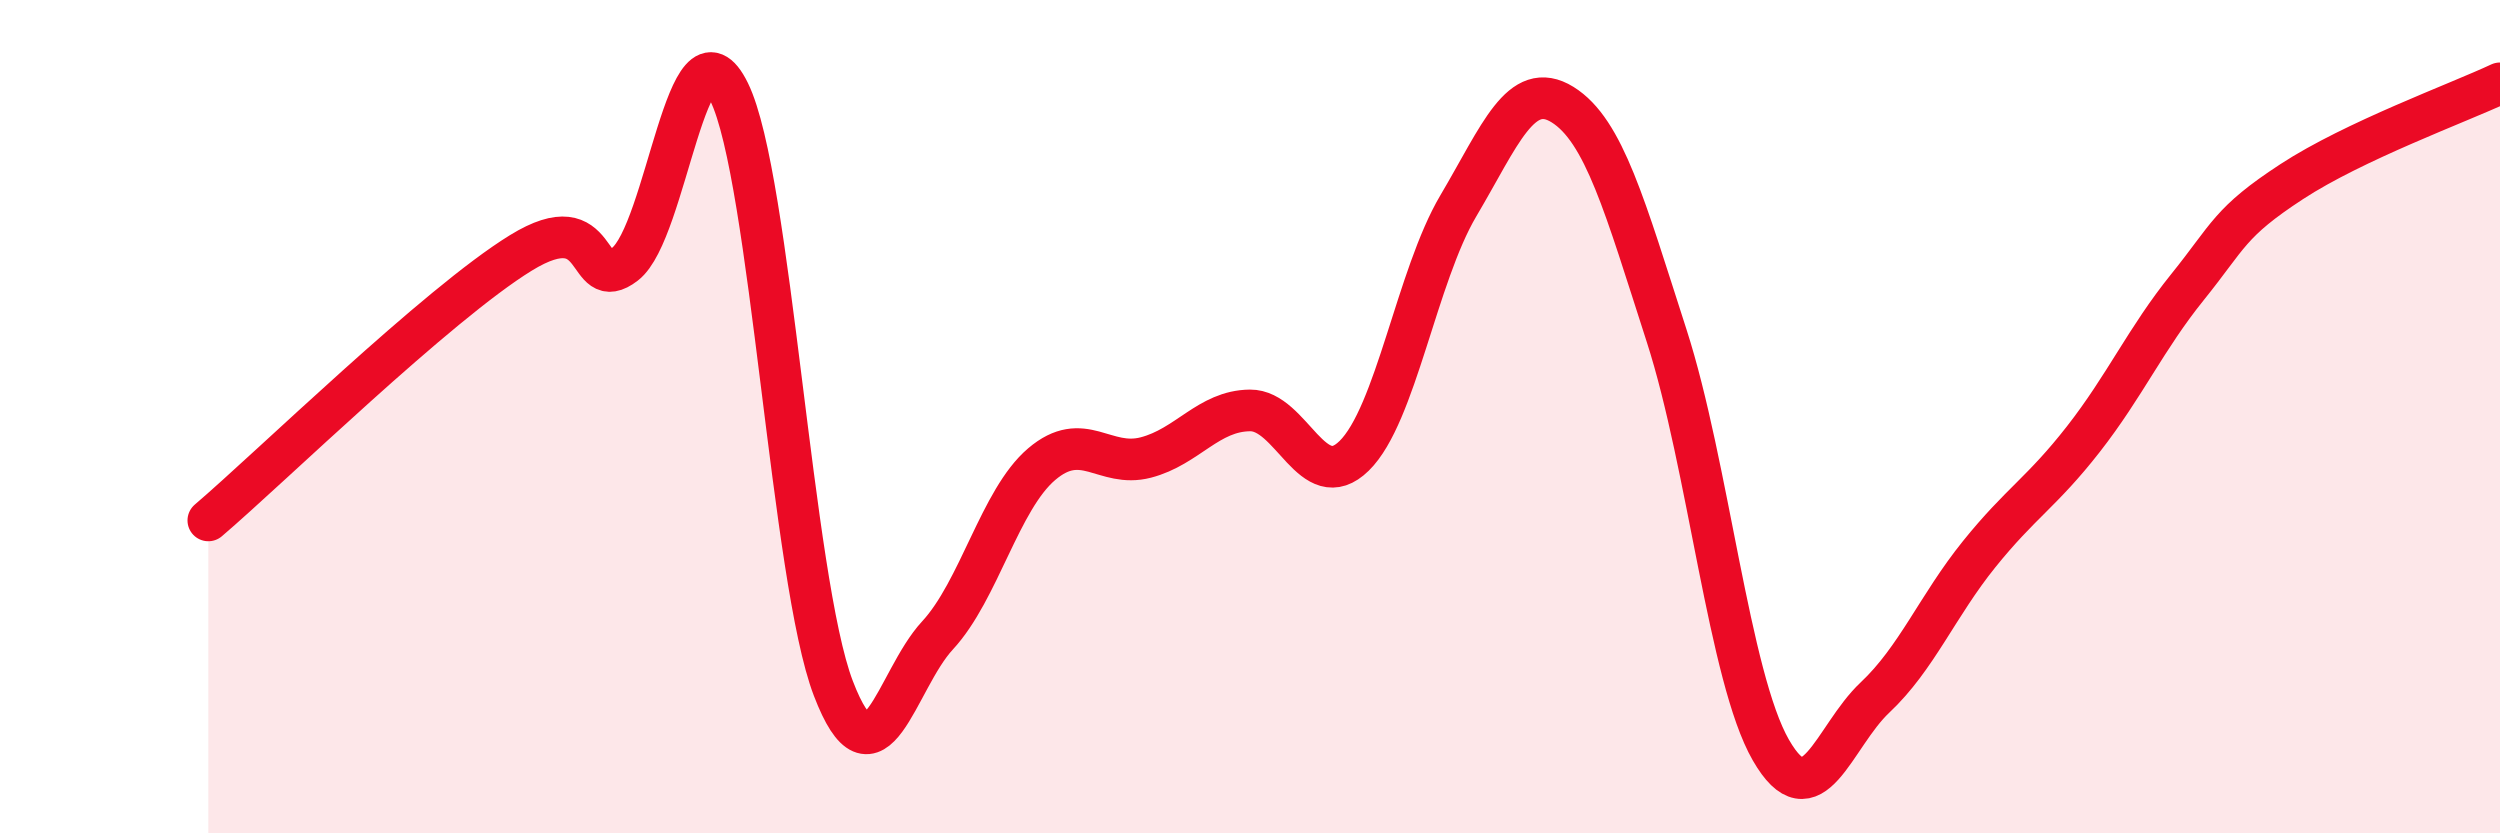 
    <svg width="60" height="20" viewBox="0 0 60 20" xmlns="http://www.w3.org/2000/svg">
      <path
        d="M 5,12.49 C 6.5,11.21 10.5,7.3 12.5,6.07 C 14.5,4.84 14,7.11 15,6.34 C 16,5.57 16.5,0.17 17.5,2.21 C 18.5,4.25 19,13.91 20,16.52 C 21,19.13 21.5,16.33 22.5,15.25 C 23.5,14.17 24,11.99 25,11.14 C 26,10.29 26.5,11.24 27.5,10.98 C 28.5,10.72 29,9.86 30,9.85 C 31,9.84 31.5,11.92 32.5,10.94 C 33.5,9.96 34,6.63 35,4.94 C 36,3.25 36.5,1.89 37.5,2.51 C 38.5,3.13 39,4.96 40,8.06 C 41,11.16 41.5,16.26 42.5,18 C 43.5,19.74 44,17.68 45,16.74 C 46,15.8 46.5,14.54 47.5,13.3 C 48.5,12.06 49,11.82 50,10.54 C 51,9.26 51.5,8.13 52.5,6.89 C 53.5,5.65 53.5,5.34 55,4.36 C 56.5,3.38 59,2.47 60,2L60 20L5 20Z"
        fill="#EB0A25"
        opacity="0.1"
        stroke-linecap="round"
        stroke-linejoin="round"
      />
      <path
        d="M 5,12.49 C 6.5,11.21 10.5,7.3 12.5,6.07 C 14.5,4.84 14,7.11 15,6.34 C 16,5.57 16.5,0.17 17.5,2.21 C 18.5,4.25 19,13.91 20,16.52 C 21,19.13 21.5,16.33 22.5,15.25 C 23.5,14.17 24,11.99 25,11.14 C 26,10.29 26.5,11.24 27.5,10.98 C 28.5,10.72 29,9.86 30,9.85 C 31,9.84 31.5,11.92 32.5,10.94 C 33.5,9.96 34,6.63 35,4.94 C 36,3.25 36.5,1.89 37.5,2.51 C 38.5,3.13 39,4.96 40,8.06 C 41,11.16 41.5,16.26 42.5,18 C 43.5,19.74 44,17.68 45,16.74 C 46,15.8 46.5,14.54 47.5,13.3 C 48.5,12.06 49,11.82 50,10.54 C 51,9.26 51.5,8.13 52.5,6.89 C 53.5,5.65 53.5,5.34 55,4.36 C 56.5,3.38 59,2.47 60,2"
        stroke="#EB0A25"
        stroke-width="1"
        fill="none"
        stroke-linecap="round"
        stroke-linejoin="round"
      />
    </svg>
  